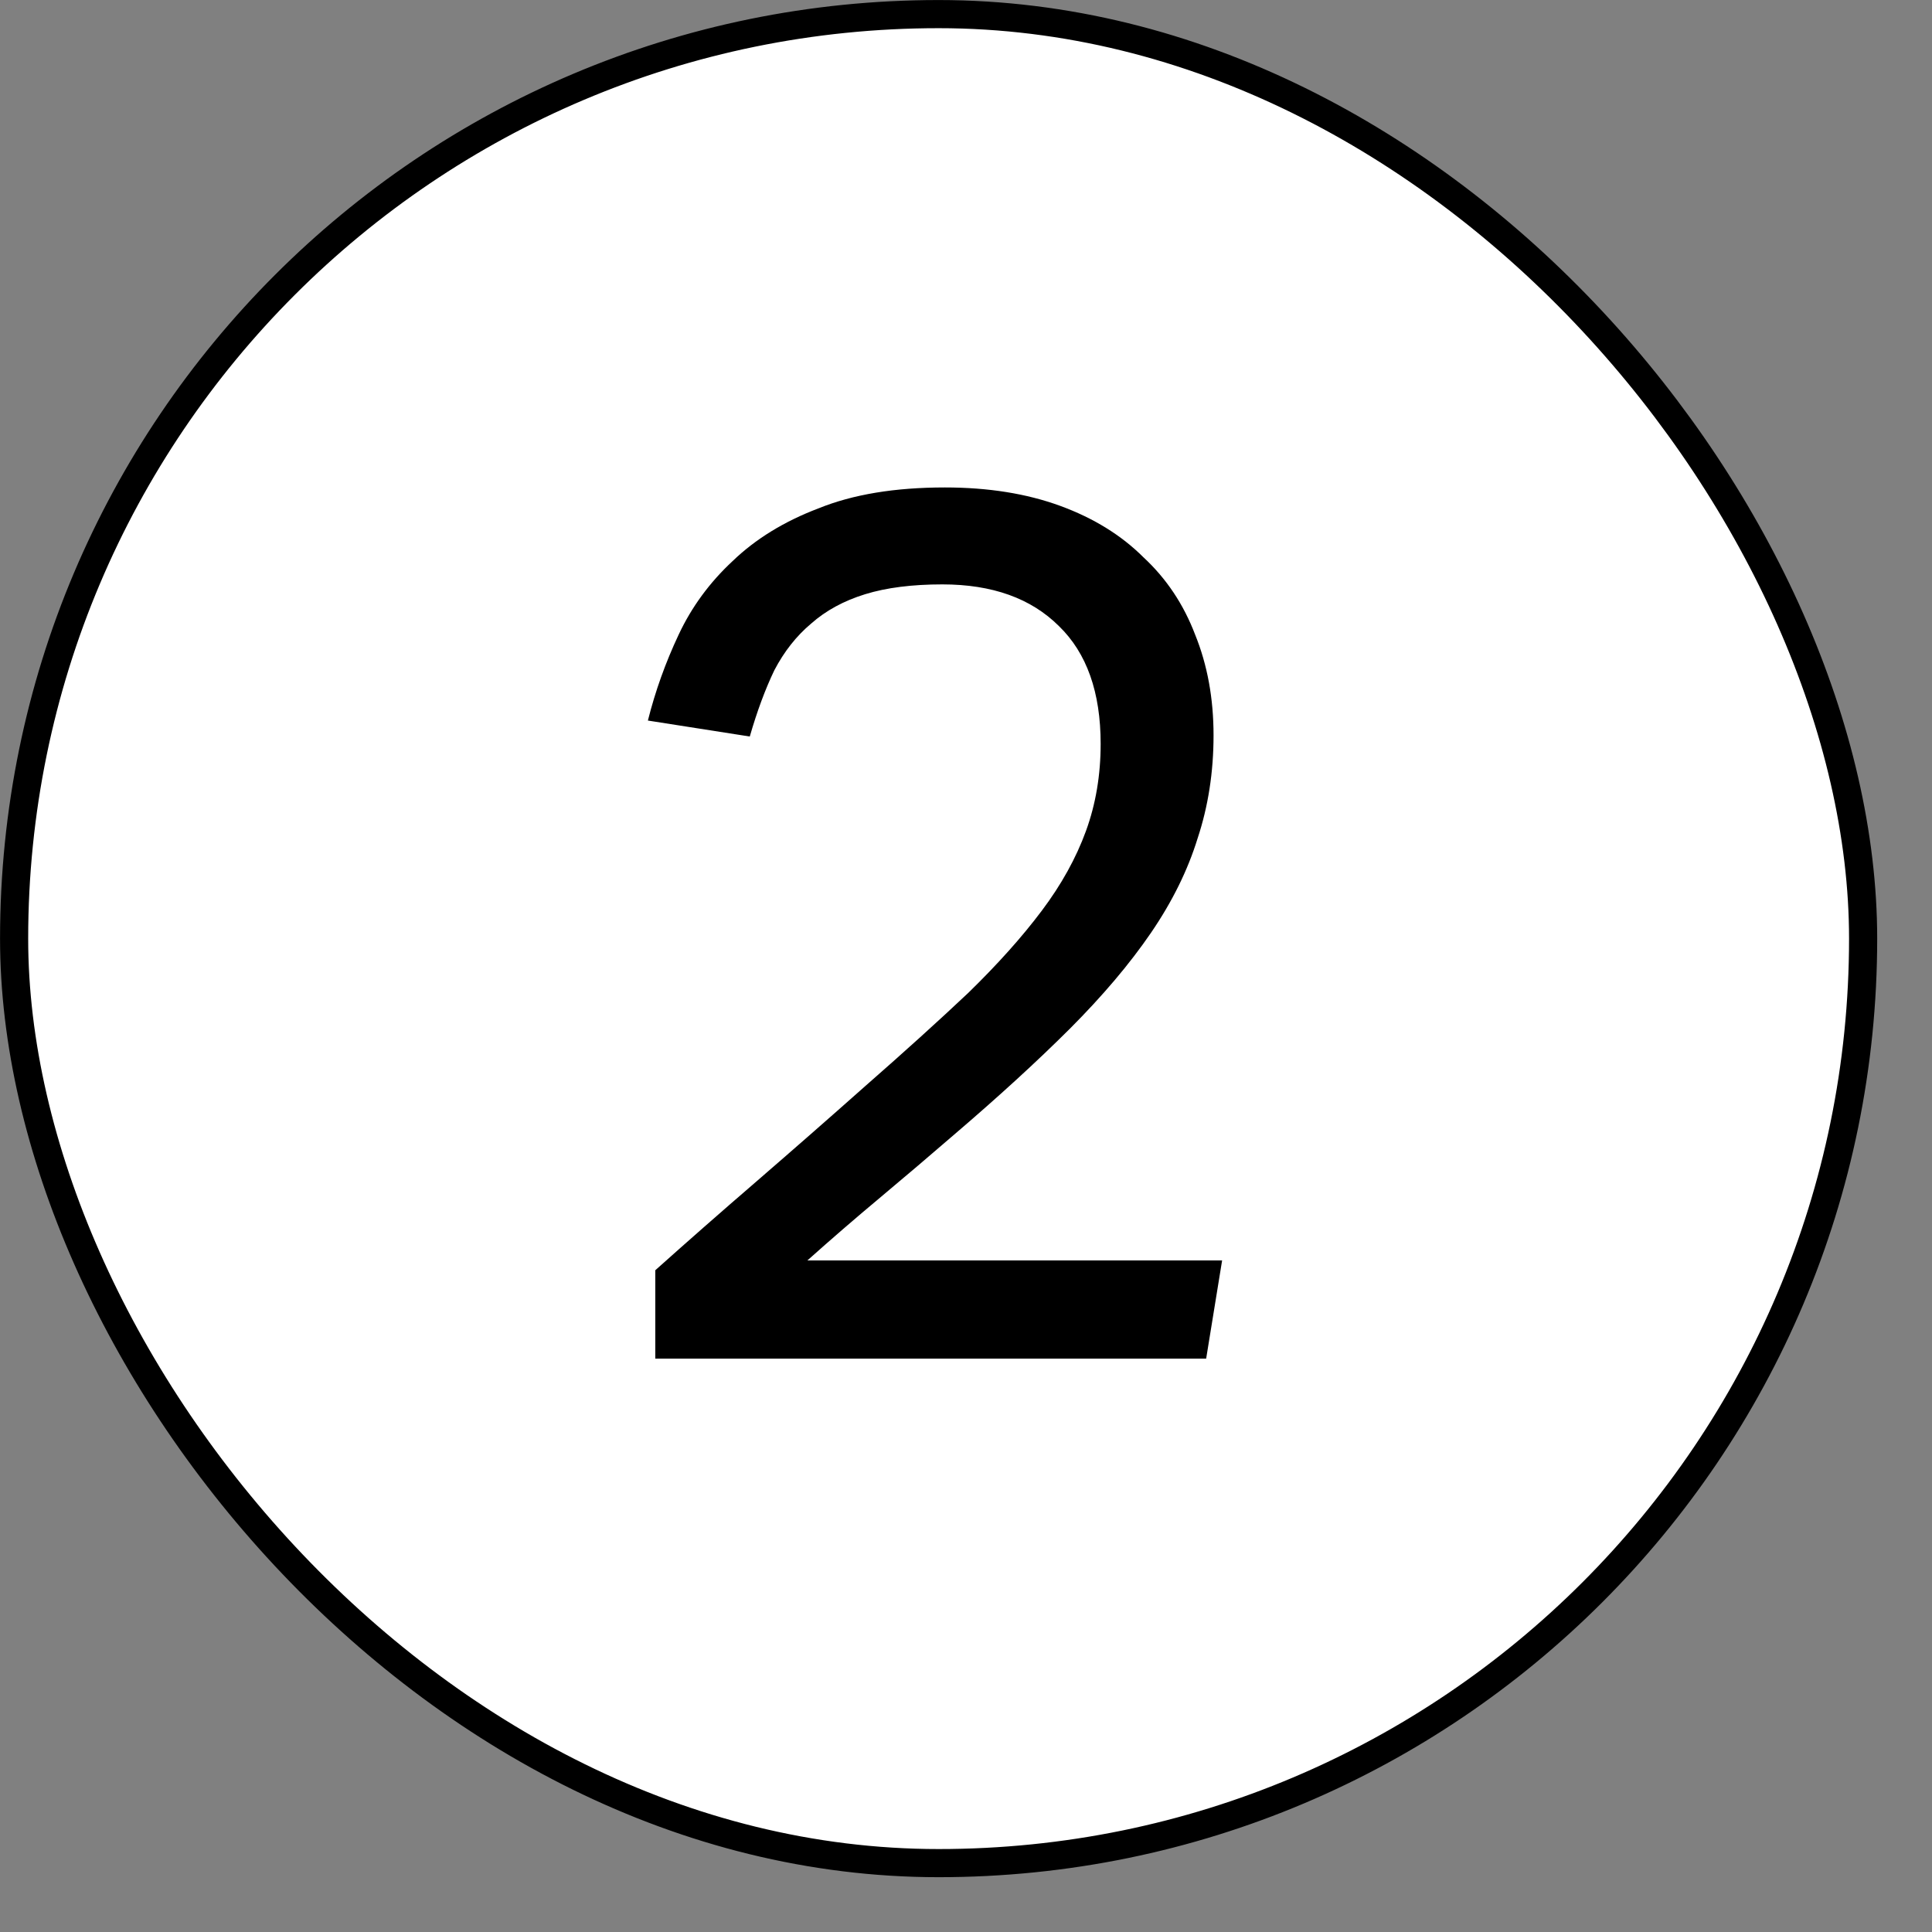 <?xml version="1.0" encoding="UTF-8"?> <svg xmlns="http://www.w3.org/2000/svg" width="23" height="23" viewBox="0 0 23 23" fill="none"><rect x="0" y="0" width="23" height="23" fill="#808080" stroke="none"/><rect x="0.168" y="0.168" width="22.012" height="22.012" rx="11.006" fill="white"></rect><rect x="0.168" y="0.168" width="22.012" height="22.012" rx="11.006" stroke="black" stroke-width="0.335"></rect><path d="M7.801 15.122C8.171 14.791 8.57 14.44 8.999 14.07C9.427 13.7 9.861 13.32 10.299 12.931C10.766 12.522 11.175 12.152 11.526 11.821C11.876 11.48 12.168 11.154 12.402 10.842C12.636 10.531 12.811 10.214 12.928 9.893C13.045 9.572 13.103 9.226 13.103 8.856C13.103 8.242 12.938 7.775 12.607 7.454C12.275 7.123 11.813 6.957 11.219 6.957C10.859 6.957 10.552 6.996 10.299 7.074C10.046 7.152 9.831 7.269 9.656 7.424C9.481 7.571 9.335 7.756 9.218 7.98C9.111 8.203 9.013 8.466 8.926 8.768L7.713 8.578C7.801 8.228 7.923 7.887 8.079 7.556C8.234 7.225 8.449 6.933 8.721 6.68C8.994 6.417 9.335 6.207 9.744 6.052C10.153 5.886 10.654 5.803 11.248 5.803C11.764 5.803 12.222 5.876 12.621 6.022C13.02 6.168 13.351 6.373 13.614 6.636C13.887 6.889 14.091 7.196 14.228 7.556C14.374 7.916 14.447 8.315 14.447 8.754C14.447 9.192 14.383 9.601 14.257 9.981C14.14 10.36 13.955 10.735 13.702 11.105C13.449 11.475 13.127 11.855 12.738 12.245C12.348 12.634 11.886 13.057 11.35 13.515C11.068 13.759 10.776 14.007 10.474 14.26C10.182 14.504 9.895 14.752 9.612 15.005H14.549L14.359 16.174H7.801V15.122Z" fill="black"></path></svg> 